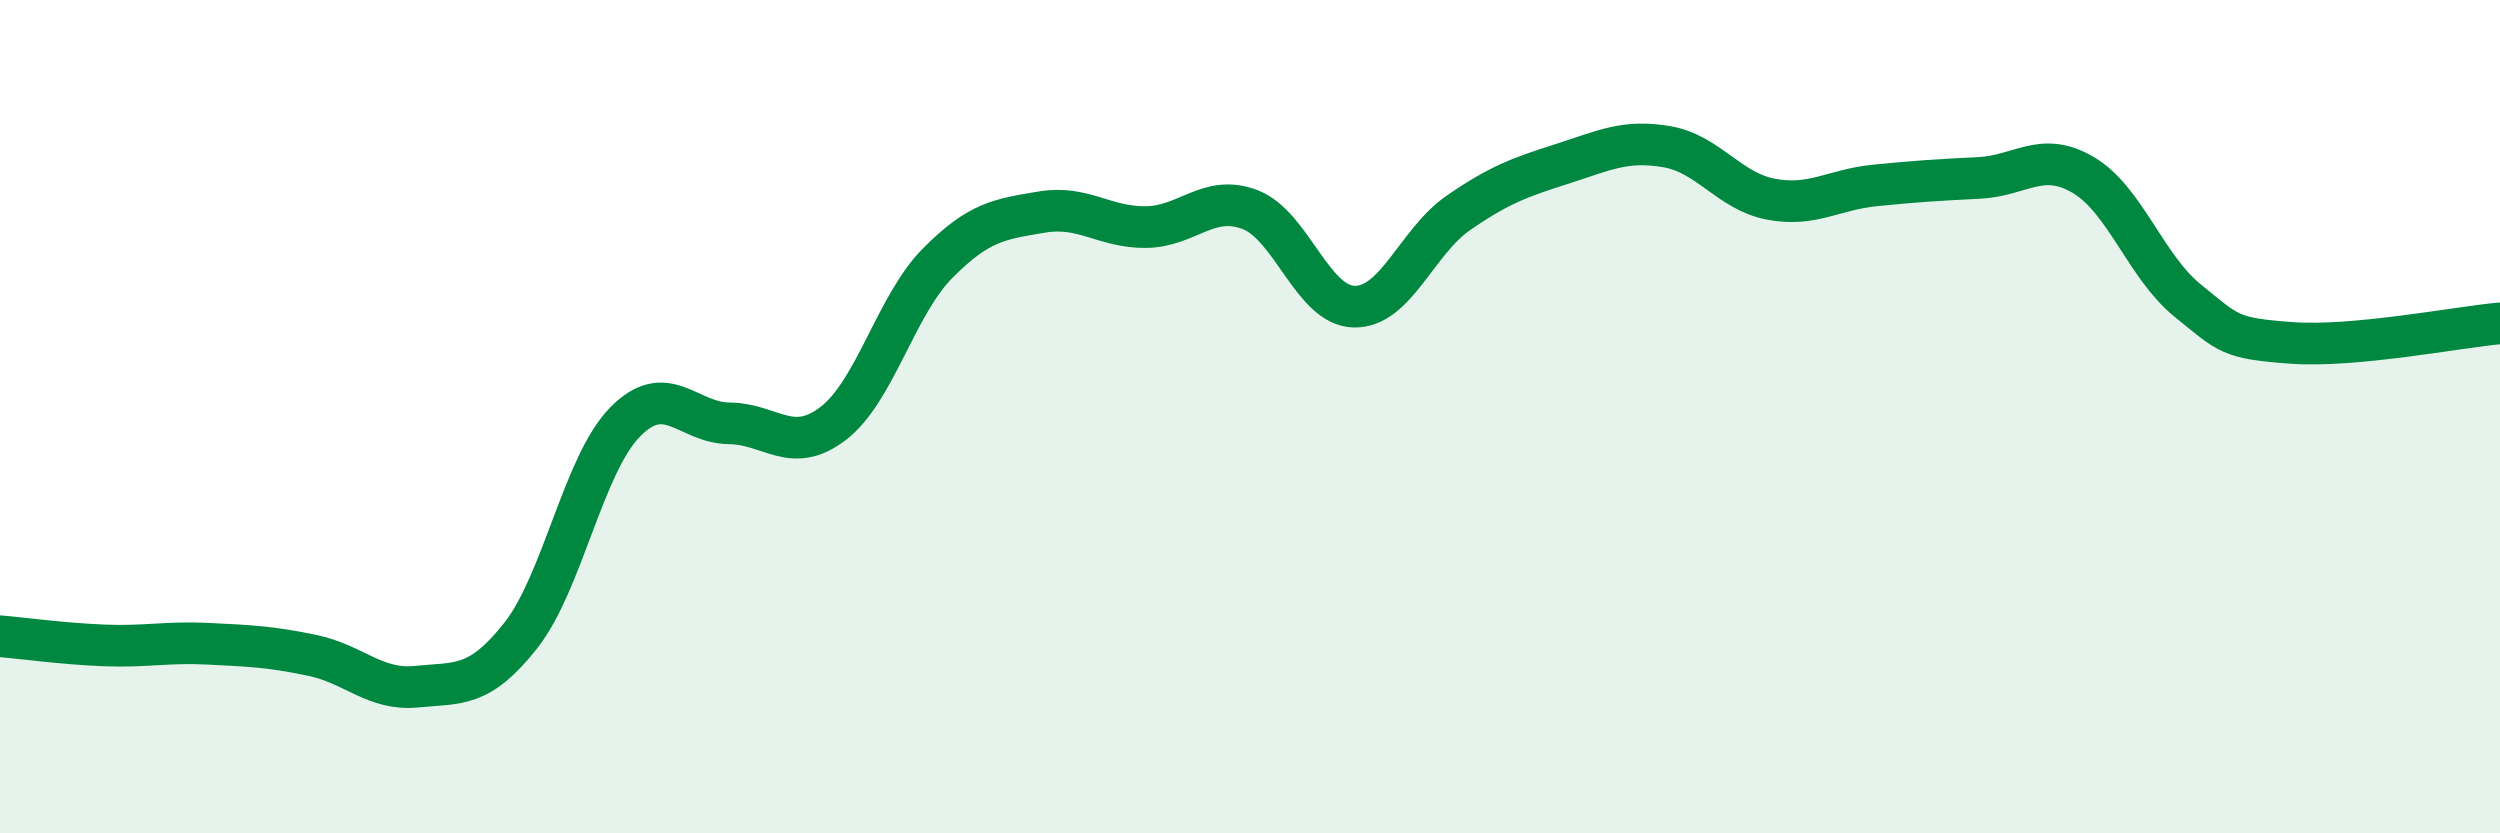 
    <svg width="60" height="20" viewBox="0 0 60 20" xmlns="http://www.w3.org/2000/svg">
      <path
        d="M 0,15.27 C 0.5,15.31 1.5,15.45 2.5,15.49 C 3.5,15.53 4,15.4 5,15.45 C 6,15.5 6.5,15.52 7.5,15.73 C 8.5,15.94 9,16.58 10,16.48 C 11,16.38 11.5,16.52 12.5,15.25 C 13.5,13.98 14,11.15 15,10.13 C 16,9.11 16.5,10.15 17.5,10.16 C 18.5,10.17 19,10.93 20,10.16 C 21,9.39 21.5,7.33 22.5,6.32 C 23.5,5.31 24,5.26 25,5.09 C 26,4.92 26.5,5.46 27.5,5.45 C 28.5,5.44 29,4.65 30,5.03 C 31,5.41 31.5,7.34 32.5,7.36 C 33.5,7.38 34,5.8 35,5.11 C 36,4.42 36.5,4.25 37.5,3.93 C 38.5,3.61 39,3.35 40,3.52 C 41,3.69 41.5,4.59 42.5,4.78 C 43.5,4.97 44,4.55 45,4.45 C 46,4.35 46.5,4.32 47.5,4.27 C 48.5,4.22 49,3.61 50,4.2 C 51,4.79 51.5,6.4 52.5,7.21 C 53.5,8.02 53.5,8.12 55,8.23 C 56.5,8.34 59,7.85 60,7.76L60 20L0 20Z"
        fill="#008740"
        opacity="0.1"
        stroke-linecap="round"
        stroke-linejoin="round"
      />
      <path
        d="M 0,15.27 C 0.5,15.31 1.5,15.45 2.5,15.49 C 3.5,15.53 4,15.4 5,15.45 C 6,15.5 6.5,15.52 7.5,15.73 C 8.5,15.94 9,16.58 10,16.48 C 11,16.38 11.5,16.52 12.5,15.25 C 13.5,13.98 14,11.15 15,10.13 C 16,9.11 16.5,10.15 17.5,10.16 C 18.5,10.17 19,10.93 20,10.16 C 21,9.39 21.5,7.33 22.5,6.32 C 23.5,5.31 24,5.26 25,5.09 C 26,4.92 26.5,5.46 27.5,5.45 C 28.5,5.44 29,4.65 30,5.03 C 31,5.41 31.5,7.34 32.5,7.36 C 33.5,7.38 34,5.8 35,5.11 C 36,4.42 36.5,4.25 37.5,3.93 C 38.5,3.61 39,3.35 40,3.52 C 41,3.69 41.5,4.59 42.5,4.78 C 43.5,4.97 44,4.55 45,4.45 C 46,4.35 46.5,4.32 47.5,4.27 C 48.5,4.22 49,3.61 50,4.2 C 51,4.79 51.5,6.4 52.5,7.21 C 53.5,8.02 53.5,8.12 55,8.23 C 56.5,8.34 59,7.85 60,7.76"
        stroke="#008740"
        stroke-width="1"
        fill="none"
        stroke-linecap="round"
        stroke-linejoin="round"
      />
    </svg>
  
